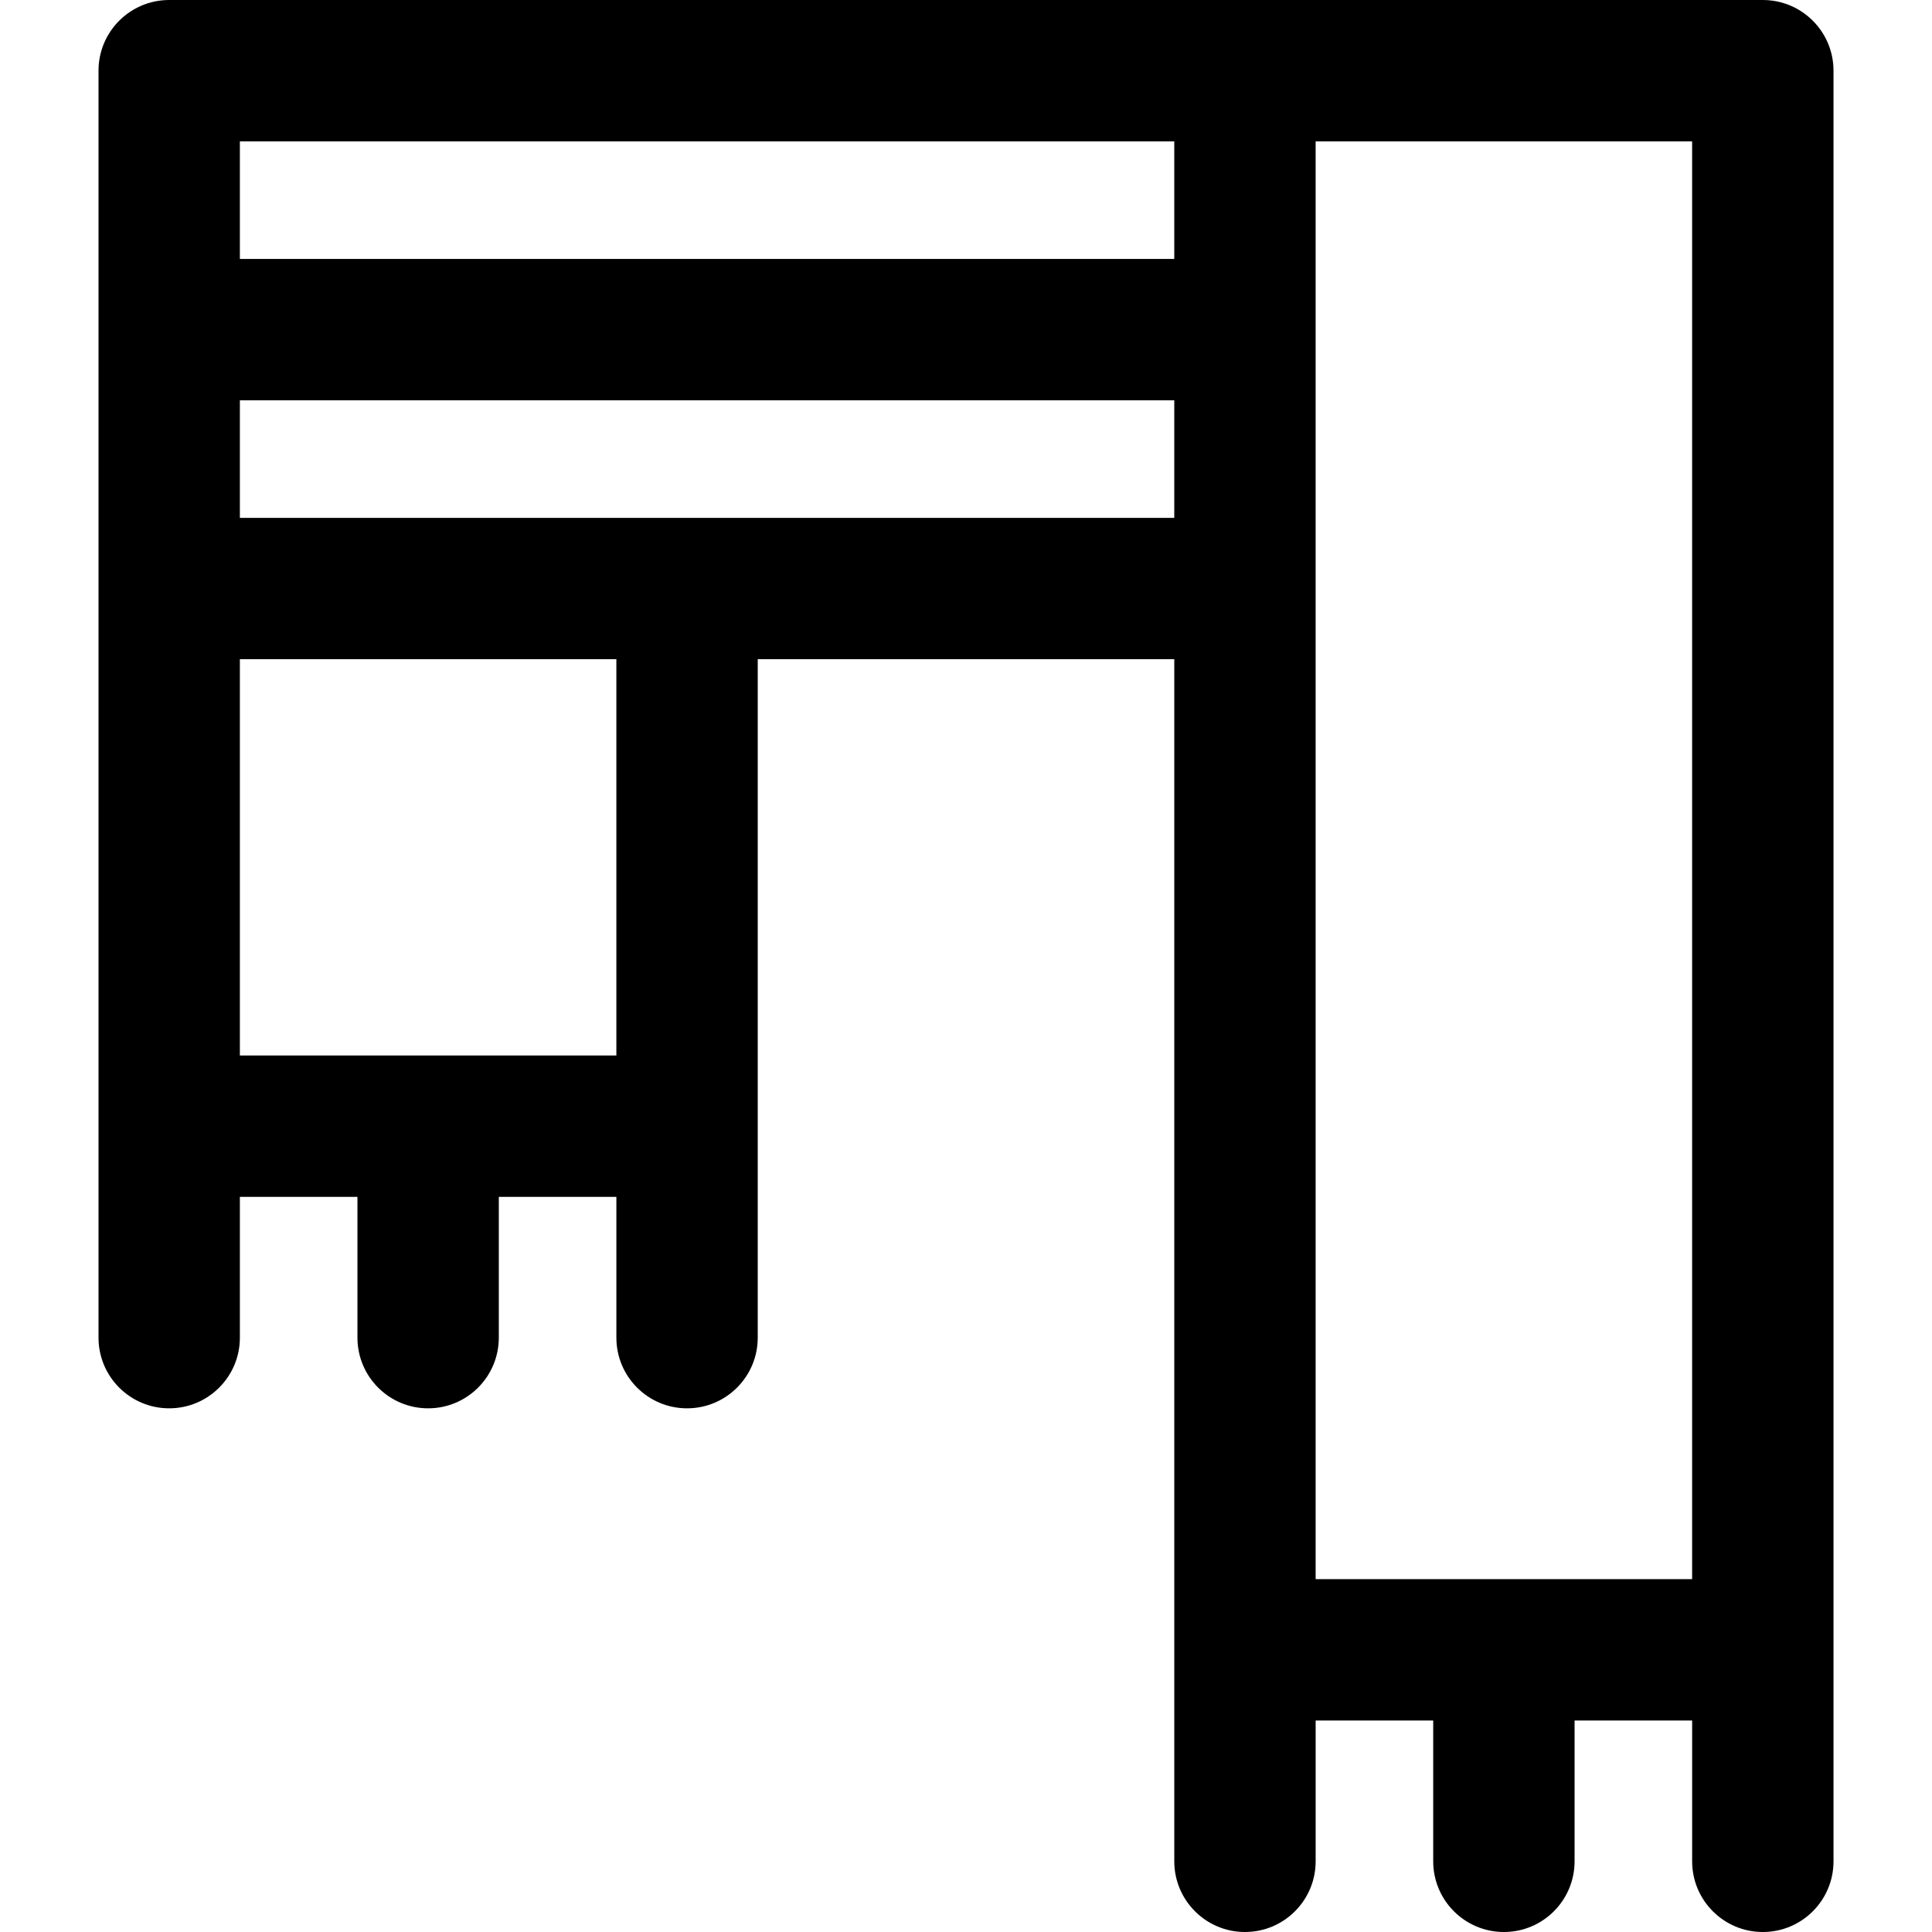 <?xml version="1.0" encoding="iso-8859-1"?>
<!-- Generator: Adobe Illustrator 19.0.0, SVG Export Plug-In . SVG Version: 6.00 Build 0)  -->
<svg version="1.1" id="Layer_1" xmlns="http://www.w3.org/2000/svg" xmlns:xlink="http://www.w3.org/1999/xlink" x="0px" y="0px"
	 viewBox="0 0 512 512" style="enable-background:new 0 0 512 512;" xml:space="preserve">
<g>
	<g>
		<path d="M467.163,0C450.63,0,61.649,0,44.837,0C34.493,0,26.106,8.387,26.106,18.732c0,12.896,0,321.015,0,335.757
			c0,10.345,8.387,18.732,18.732,18.732s18.732-8.387,18.732-18.732v-37.31h31.156v37.31c0,10.345,8.387,18.732,18.732,18.732
			c10.345,0,18.732-8.387,18.732-18.732v-37.31h31.155v37.31c0,10.345,8.387,18.732,18.732,18.732s18.732-8.387,18.732-18.732
			c0-9.01,0-170.759,0-179.788h110.387c0,12.022,0,303.419,0,318.568c0,10.345,8.387,18.732,18.732,18.732
			s18.732-8.387,18.732-18.732v-37.311h31.155v37.311c0,10.345,8.387,18.732,18.732,18.732c10.345,0,18.732-8.387,18.732-18.732
			v-37.311h31.156v37.311c0,10.345,8.387,18.732,18.732,18.732s18.732-8.387,18.732-18.732c0-23.044,0-457.997,0-474.537
			C485.894,8.387,477.507,0,467.163,0z M163.343,279.716H63.569V174.701h99.774V279.716z M311.194,137.237
			c-4.389,0-243.3,0-247.624,0v-31.156h247.624V137.237z M311.194,68.618H63.569V37.463h247.624V68.618z M448.431,418.494h-99.774
			c0-19.315,0-361.947,0-381.03h99.774V418.494z"/>
	</g>
</g>
<g>
</g>
<g>
</g>
<g>
</g>
<g>
</g>
<g>
</g>
<g>
</g>
<g>
</g>
<g>
</g>
<g>
</g>
<g>
</g>
<g>
</g>
<g>
</g>
<g>
</g>
<g>
</g>
<g>
</g>
</svg>
